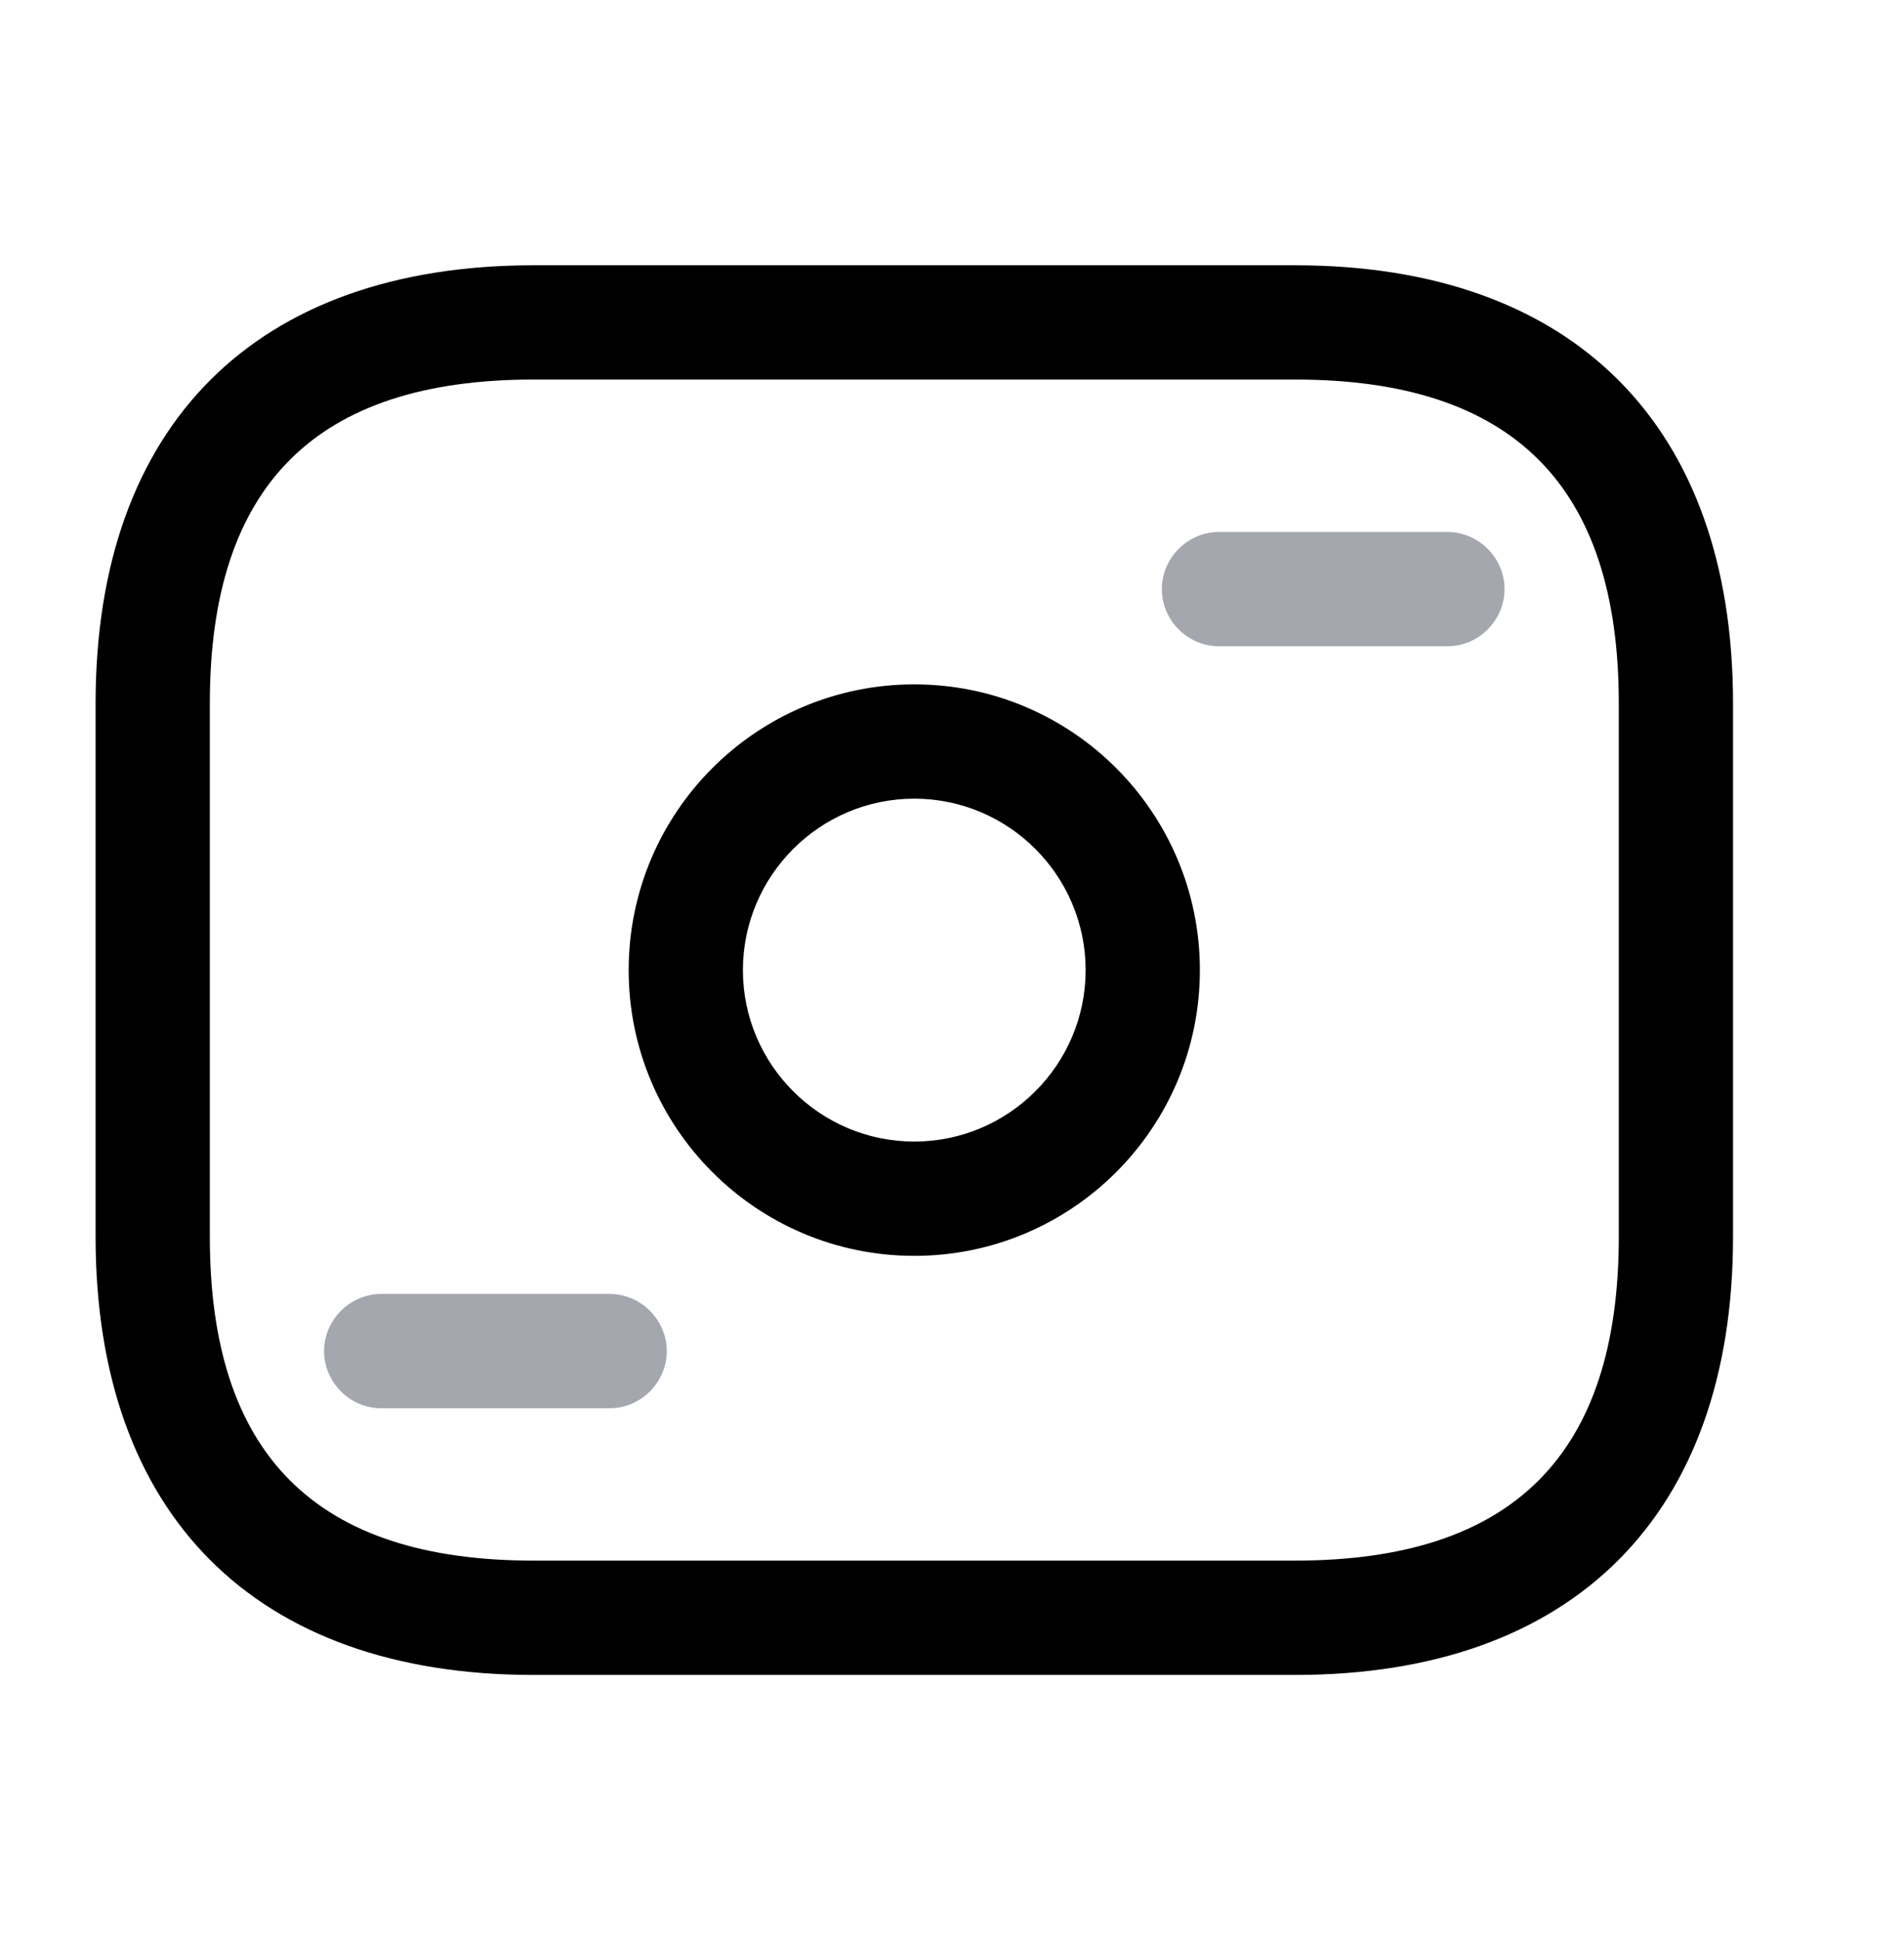 <?xml version="1.0"?>
<svg xmlns="http://www.w3.org/2000/svg" width="54" height="55" viewBox="0 0 54 55" fill="none">
<path d="M41.051 18.32H34.571C33.686 18.32 32.951 17.586 32.951 16.7C32.951 15.815 33.686 15.08 34.571 15.08H41.051C41.937 15.08 42.671 15.815 42.671 16.7C42.671 17.586 41.937 18.32 41.051 18.32Z" fill="#A4A7AE"/>
<path d="M17.291 39.92H10.811C9.926 39.92 9.191 39.185 9.191 38.3C9.191 37.414 9.926 36.68 10.811 36.68H17.291C18.177 36.68 18.911 37.414 18.911 38.3C18.911 39.185 18.177 39.92 17.291 39.92Z" fill="#A4A7AE"/>
<path d="M36.731 47.48H15.131C7.247 47.48 2.711 42.944 2.711 35.059V19.939C2.711 12.056 7.247 7.52 15.131 7.52H36.731C44.615 7.52 49.151 12.056 49.151 19.939V35.059C49.151 42.944 44.615 47.48 36.731 47.48ZM15.131 10.759C8.953 10.759 5.951 13.762 5.951 19.939V35.059C5.951 41.237 8.953 44.239 15.131 44.239H36.731C42.908 44.239 45.911 41.237 45.911 35.059V19.939C45.911 13.762 42.908 10.759 36.731 10.759H15.131Z" fill="black"/>
<path d="M25.93 35.6C21.459 35.6 17.83 31.972 17.83 27.5C17.83 23.029 21.459 19.4 25.93 19.4C30.401 19.4 34.03 23.029 34.03 27.5C34.03 31.972 30.401 35.6 25.93 35.6ZM25.93 22.64C23.252 22.64 21.07 24.822 21.07 27.5C21.07 30.179 23.252 32.36 25.93 32.36C28.608 32.36 30.79 30.179 30.79 27.5C30.79 24.822 28.608 22.64 25.93 22.64Z" fill="black"/>
</svg>
